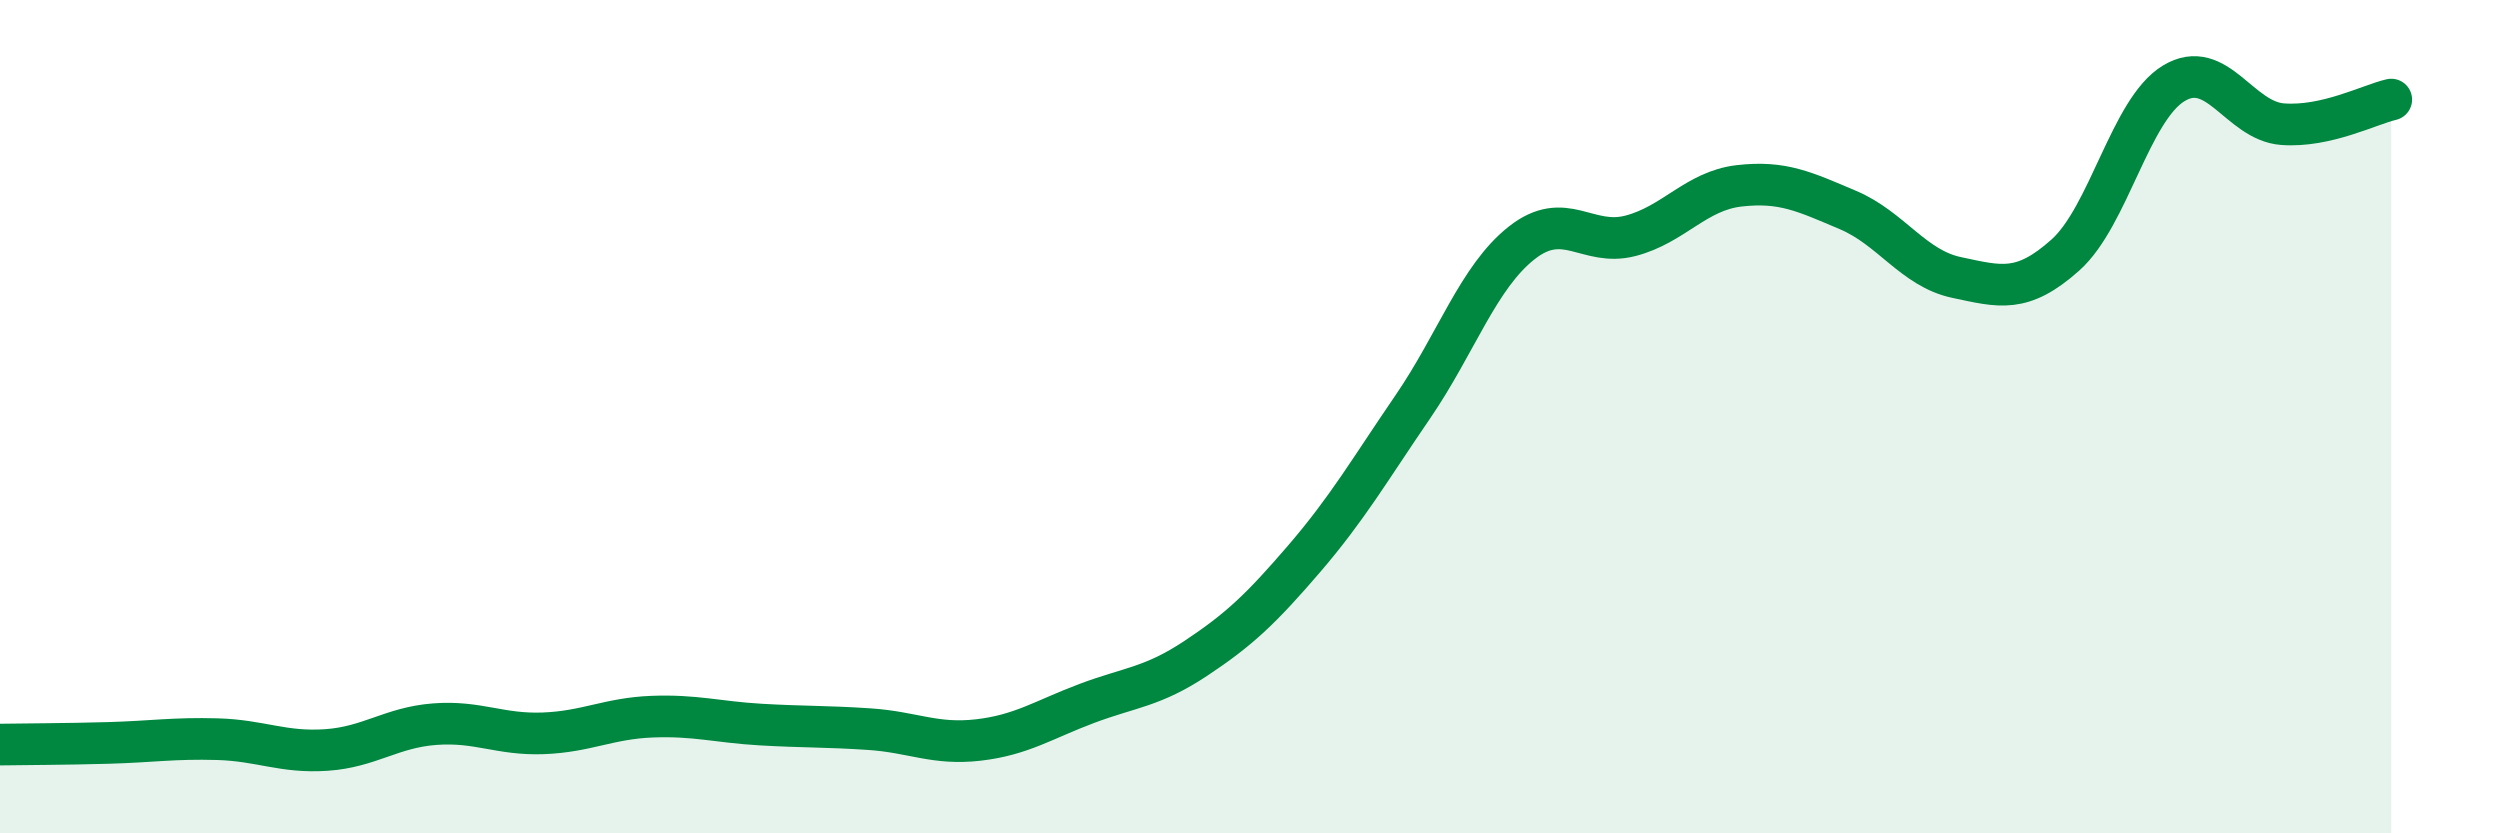 
    <svg width="60" height="20" viewBox="0 0 60 20" xmlns="http://www.w3.org/2000/svg">
      <path
        d="M 0,17.87 C 0.52,17.86 1.57,17.86 2.61,17.83 C 3.65,17.8 4.18,17.71 5.22,17.74 C 6.26,17.77 6.79,18.07 7.83,18 C 8.87,17.93 9.39,17.46 10.43,17.38 C 11.47,17.3 12,17.64 13.04,17.6 C 14.08,17.56 14.61,17.24 15.65,17.2 C 16.69,17.16 17.22,17.33 18.26,17.39 C 19.3,17.45 19.83,17.43 20.87,17.5 C 21.91,17.57 22.44,17.88 23.48,17.76 C 24.52,17.64 25.05,17.27 26.09,16.88 C 27.13,16.49 27.66,16.49 28.7,15.8 C 29.74,15.11 30.26,14.62 31.3,13.41 C 32.34,12.2 32.87,11.28 33.91,9.76 C 34.95,8.24 35.48,6.65 36.52,5.83 C 37.56,5.01 38.09,5.93 39.13,5.66 C 40.17,5.39 40.7,4.58 41.74,4.46 C 42.78,4.34 43.31,4.6 44.35,5.04 C 45.39,5.48 45.92,6.44 46.96,6.66 C 48,6.88 48.53,7.05 49.57,6.12 C 50.61,5.19 51.13,2.63 52.17,2 C 53.21,1.37 53.74,2.9 54.78,2.98 C 55.82,3.06 56.87,2.51 57.39,2.39L57.39 20L0 20Z"
        fill="#008740"
        opacity="0.1"
        stroke-linecap="round"
        stroke-linejoin="round"
      />
      <path
        d="M 0,17.87 C 0.52,17.86 1.57,17.86 2.61,17.83 C 3.65,17.8 4.18,17.71 5.22,17.74 C 6.26,17.77 6.79,18.07 7.83,18 C 8.87,17.93 9.39,17.46 10.43,17.38 C 11.47,17.3 12,17.64 13.04,17.6 C 14.08,17.56 14.61,17.24 15.65,17.2 C 16.69,17.16 17.22,17.33 18.26,17.39 C 19.3,17.45 19.83,17.43 20.87,17.5 C 21.91,17.57 22.44,17.88 23.48,17.76 C 24.52,17.64 25.05,17.27 26.09,16.88 C 27.13,16.49 27.66,16.49 28.7,15.8 C 29.74,15.11 30.26,14.62 31.3,13.41 C 32.34,12.2 32.87,11.28 33.91,9.76 C 34.95,8.24 35.48,6.65 36.52,5.83 C 37.56,5.01 38.09,5.93 39.13,5.66 C 40.17,5.39 40.7,4.58 41.74,4.46 C 42.78,4.34 43.31,4.6 44.35,5.04 C 45.39,5.48 45.92,6.44 46.96,6.66 C 48,6.88 48.53,7.05 49.57,6.12 C 50.61,5.19 51.13,2.63 52.17,2 C 53.21,1.37 53.74,2.9 54.78,2.98 C 55.82,3.06 56.87,2.51 57.39,2.39"
        stroke="#008740"
        stroke-width="1"
        fill="none"
        stroke-linecap="round"
        stroke-linejoin="round"
      />
    </svg>
  